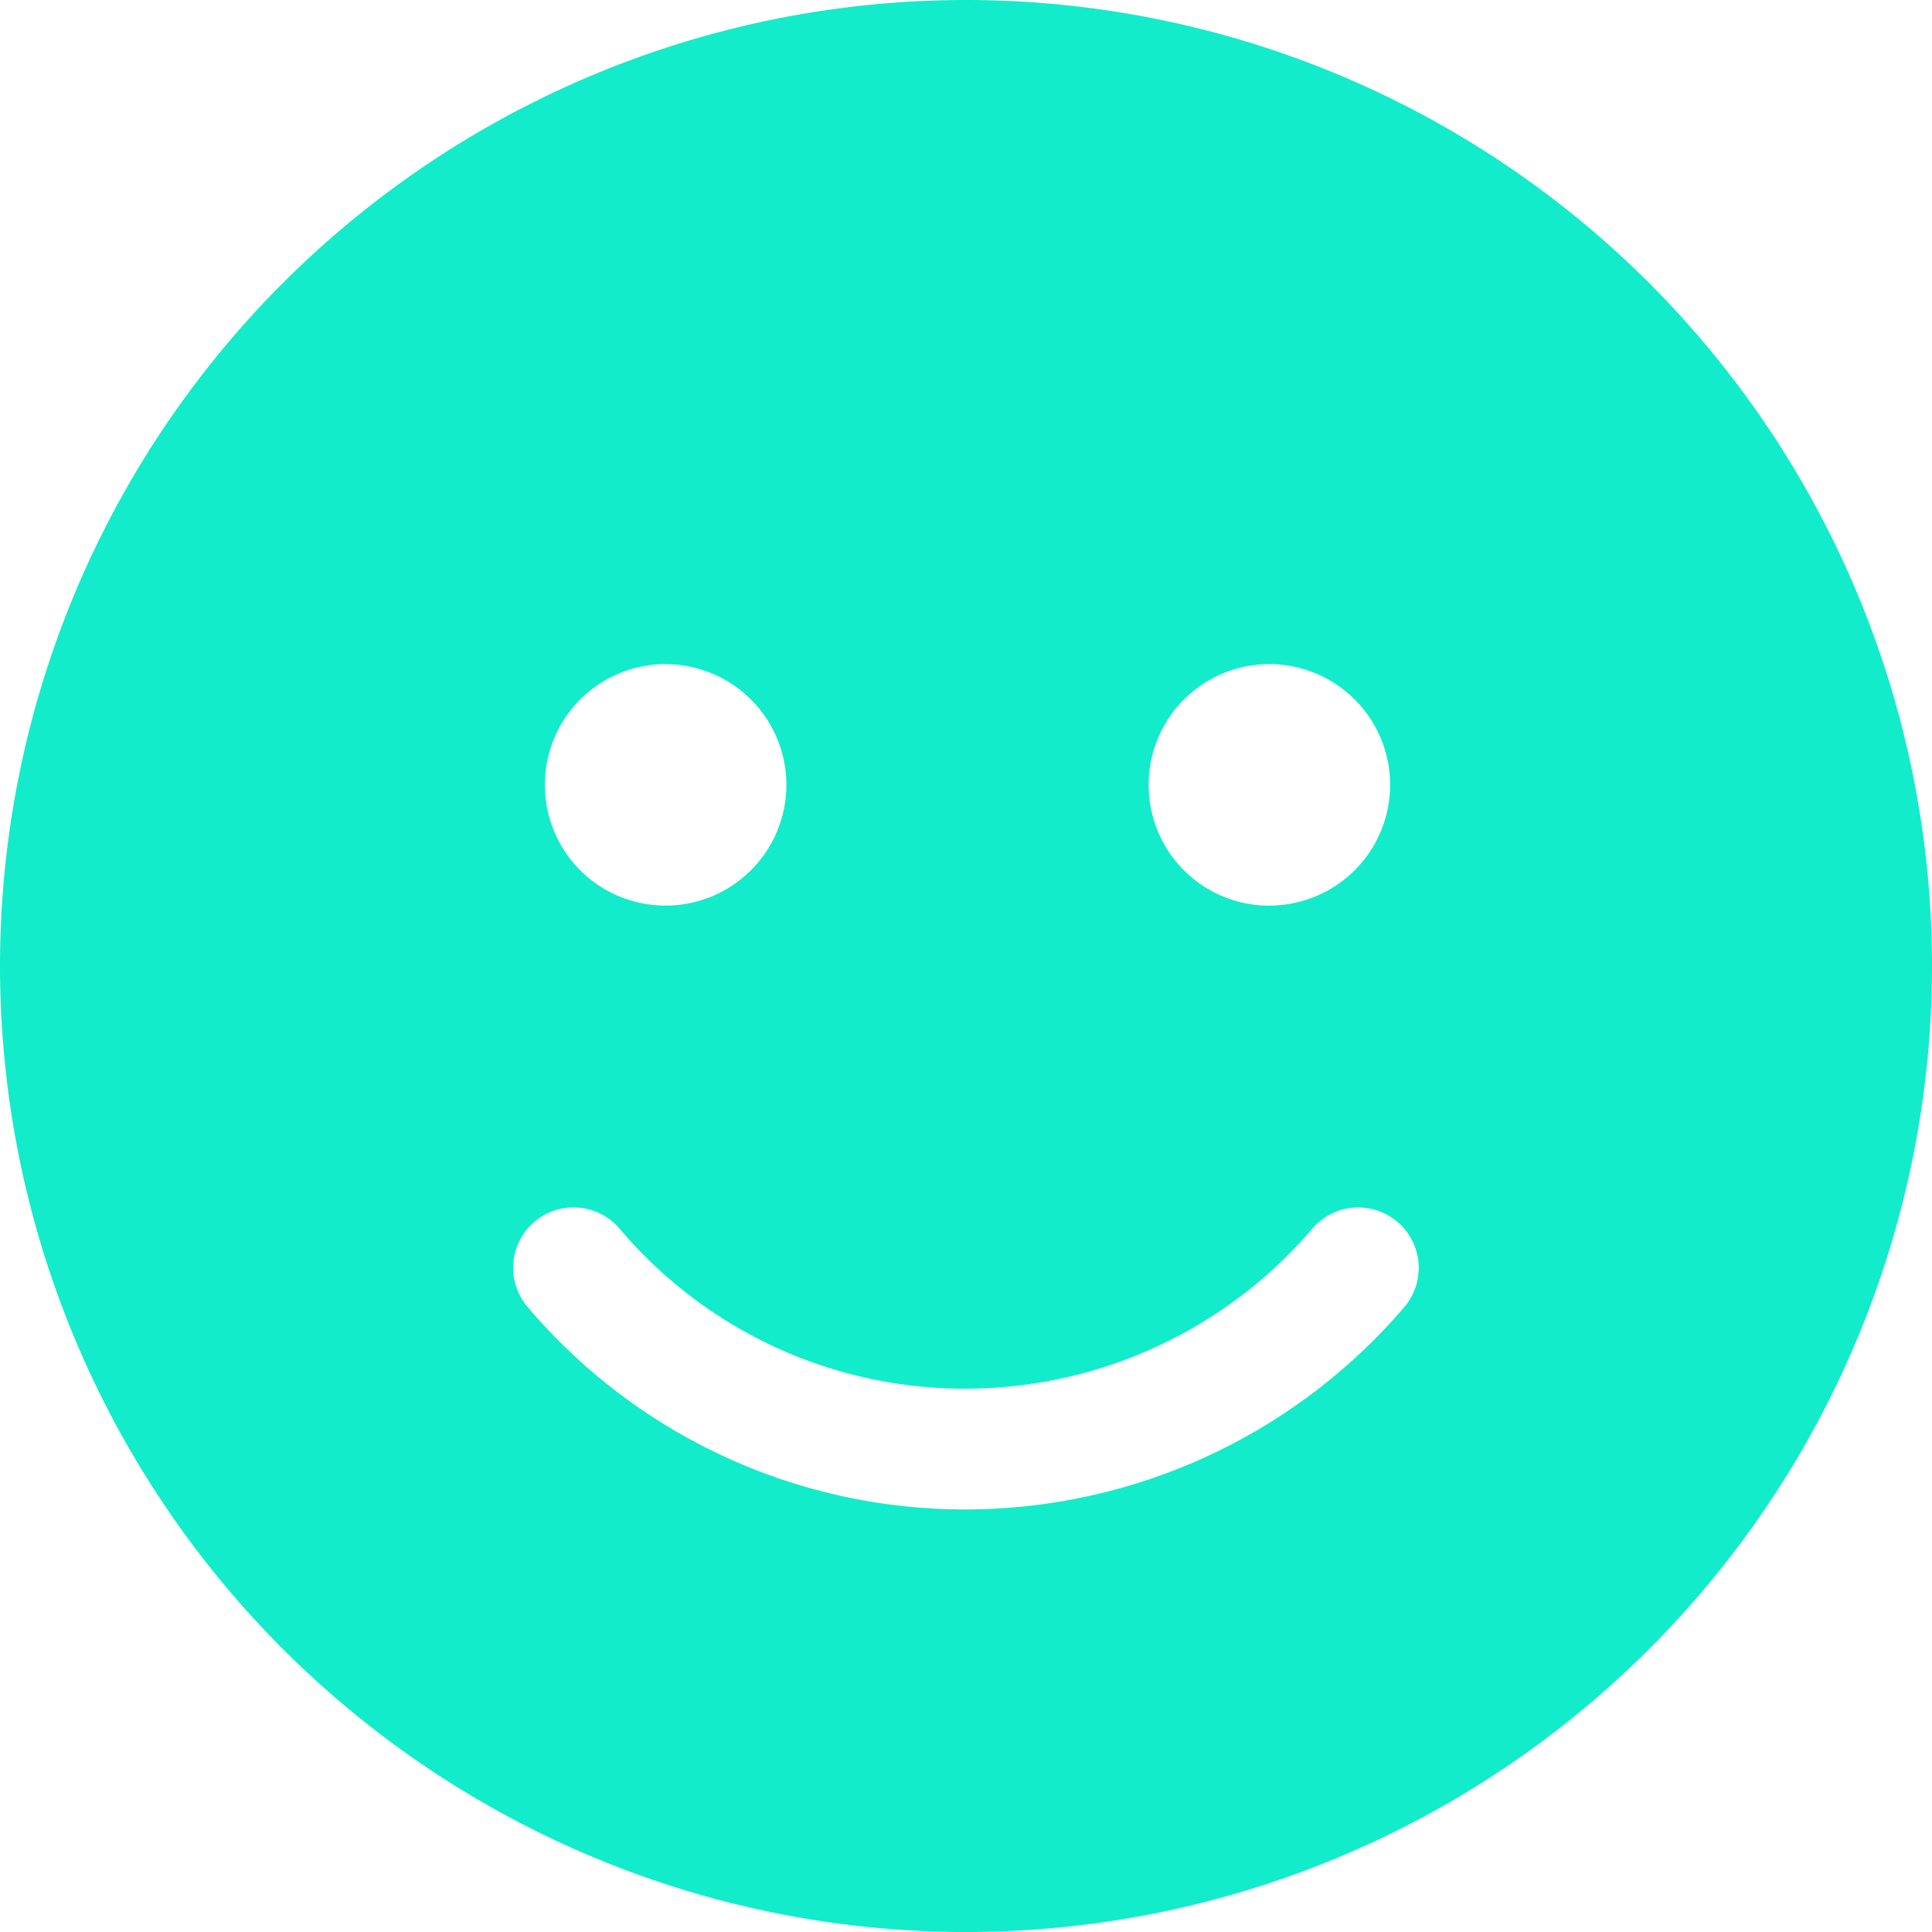 <svg xmlns="http://www.w3.org/2000/svg" width="30" height="30" viewBox="0 0 30 30"><path d="M0-11.25a15,15,0,0,1,15-15,15,15,0,0,1,15,15,15,15,0,0,1-15,15A15,15,0,0,1,0-11.25ZM9.615-7.178a.938.938,0,0,0-1.324-.094A.938.938,0,0,0,8.2-5.947a8.9,8.9,0,0,0,6.75,3.135A8.97,8.97,0,0,0,21.8-5.947a.938.938,0,0,0-.094-1.324.938.938,0,0,0-1.324.094,7.084,7.084,0,0,1-5.437,2.49A7.013,7.013,0,0,1,9.615-7.178Zm.721-8.76a1.873,1.873,0,0,0-1.875,1.875,1.873,1.873,0,0,0,1.875,1.875,1.877,1.877,0,0,0,1.875-1.875A1.877,1.877,0,0,0,10.336-15.937Zm9.375,3.75a1.877,1.877,0,0,0,1.875-1.875,1.877,1.877,0,0,0-1.875-1.875,1.873,1.873,0,0,0-1.875,1.875A1.873,1.873,0,0,0,19.711-12.187Z" transform="translate(0 26.25)" fill="#12ecca"/></svg>